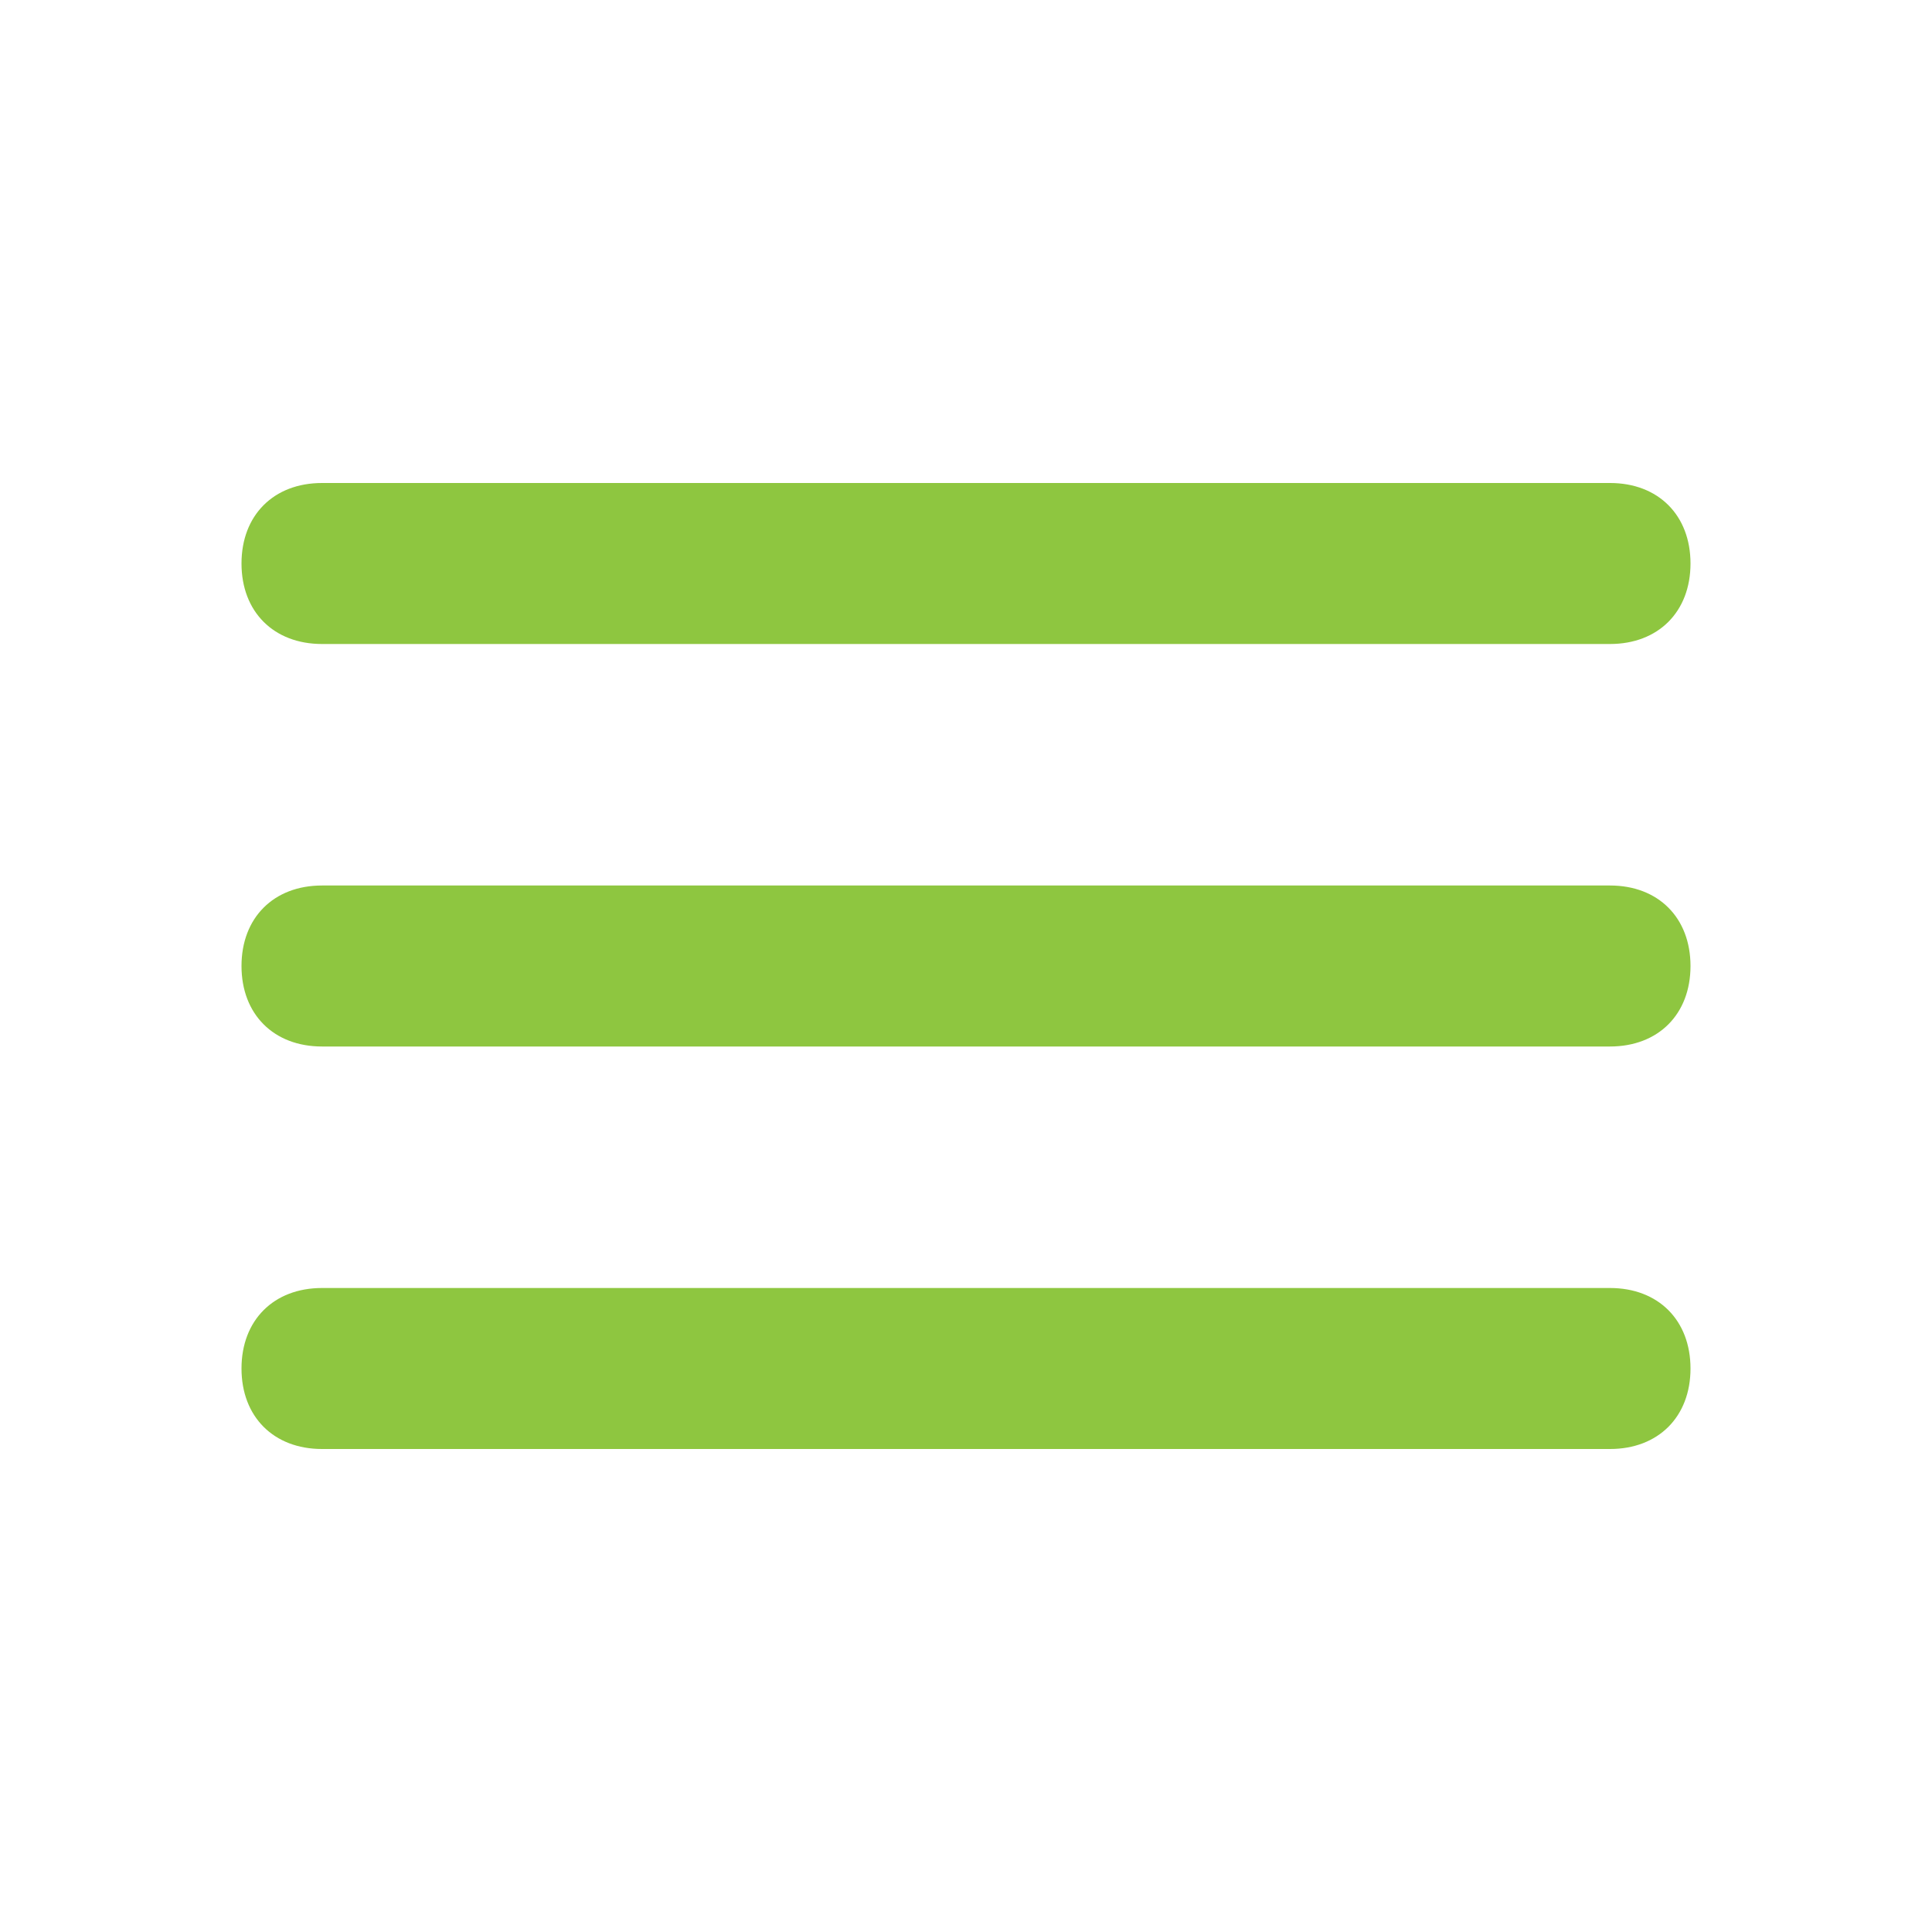 <svg xmlns="http://www.w3.org/2000/svg" enable-background="new 0 0 24 24" viewBox="0 0 24 24"><path fill="#8EC640" d="M20,11H4c-0.6,0-1,0.4-1,1s0.4,1,1,1h16c0.6,0,1-0.4,1-1S20.6,11,20,11z M4,8h16c0.6,0,1-0.4,1-1s-0.4-1-1-1H4C3.4,6,3,6.4,3,7S3.4,8,4,8z M20,16H4c-0.6,0-1,0.4-1,1s0.4,1,1,1h16c0.6,0,1-0.4,1-1S20.6,16,20,16z"/></svg>

